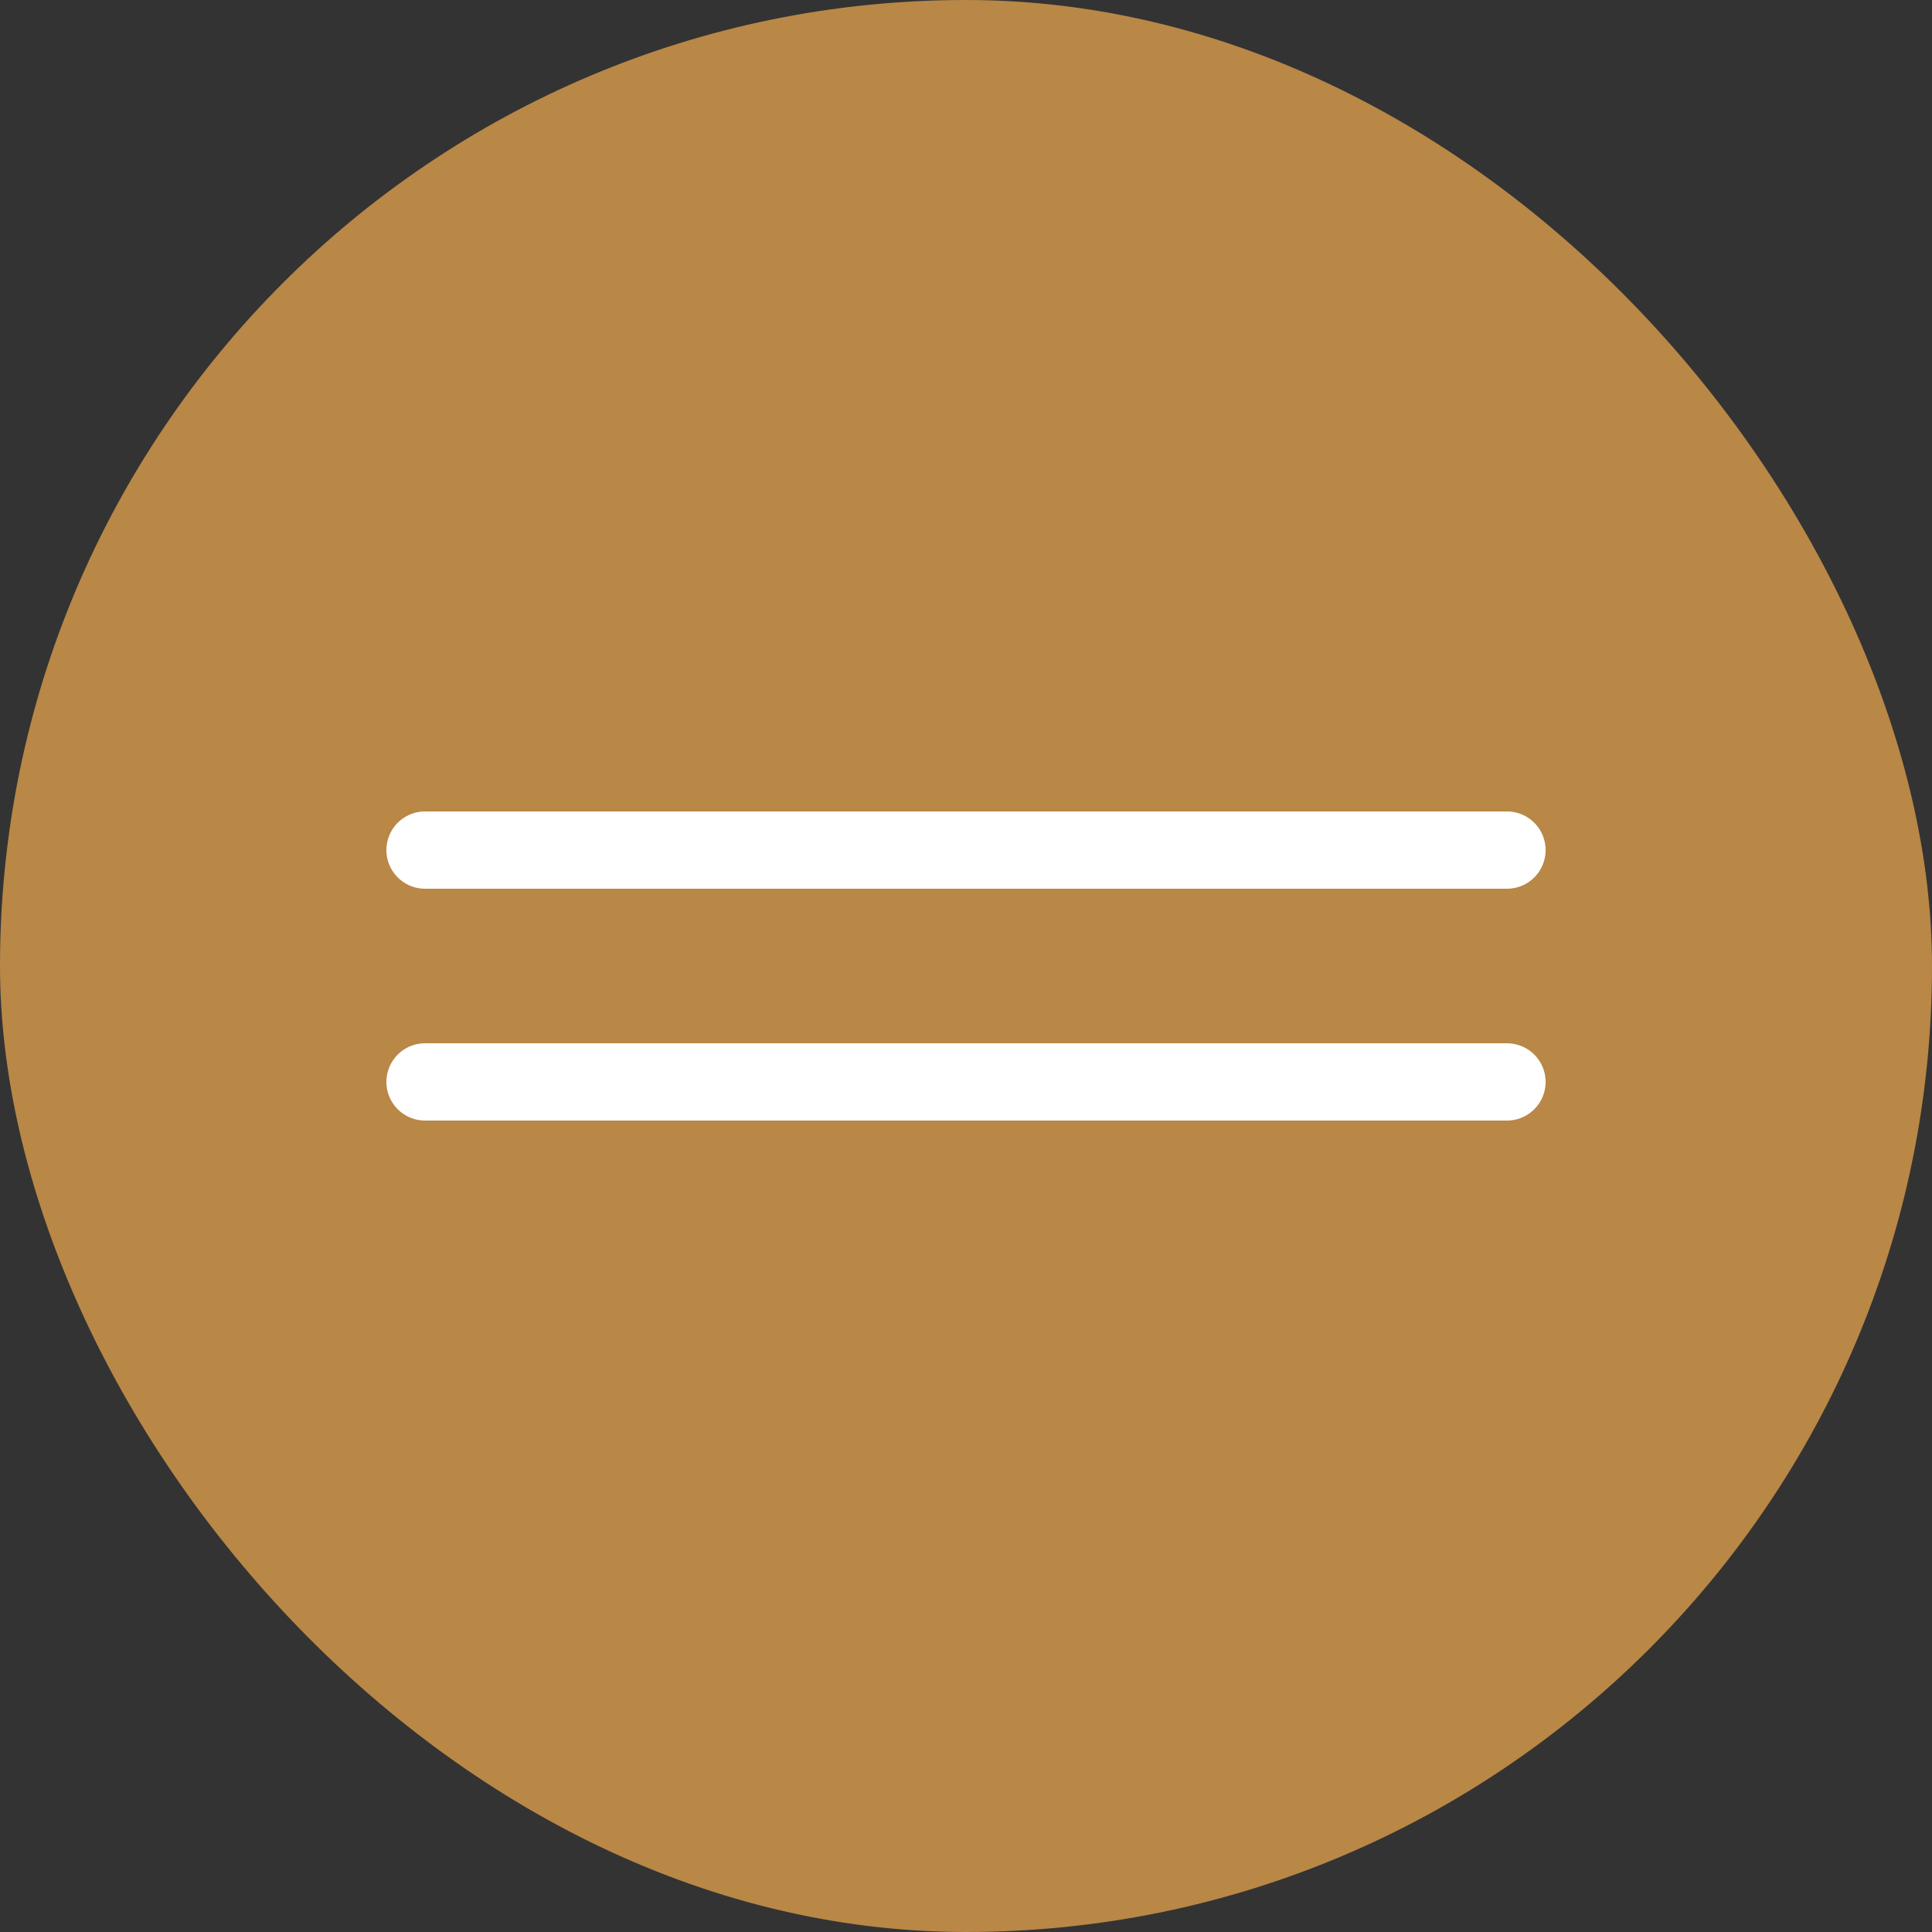 <?xml version="1.0" encoding="UTF-8"?> <svg xmlns="http://www.w3.org/2000/svg" width="50" height="50" viewBox="0 0 50 50" fill="none"><rect x="0" y="0" width="50" height="50" fill="#333333" stroke="none"/> <rect width="50" height="50" rx="25" fill="#B98746"></rect> <line x1="11" y1="22" x2="39" y2="22" stroke="white" stroke-width="2" stroke-linecap="round"></line> <line x1="11" y1="28" x2="39" y2="28" stroke="white" stroke-width="2" stroke-linecap="round"></line> </svg> 